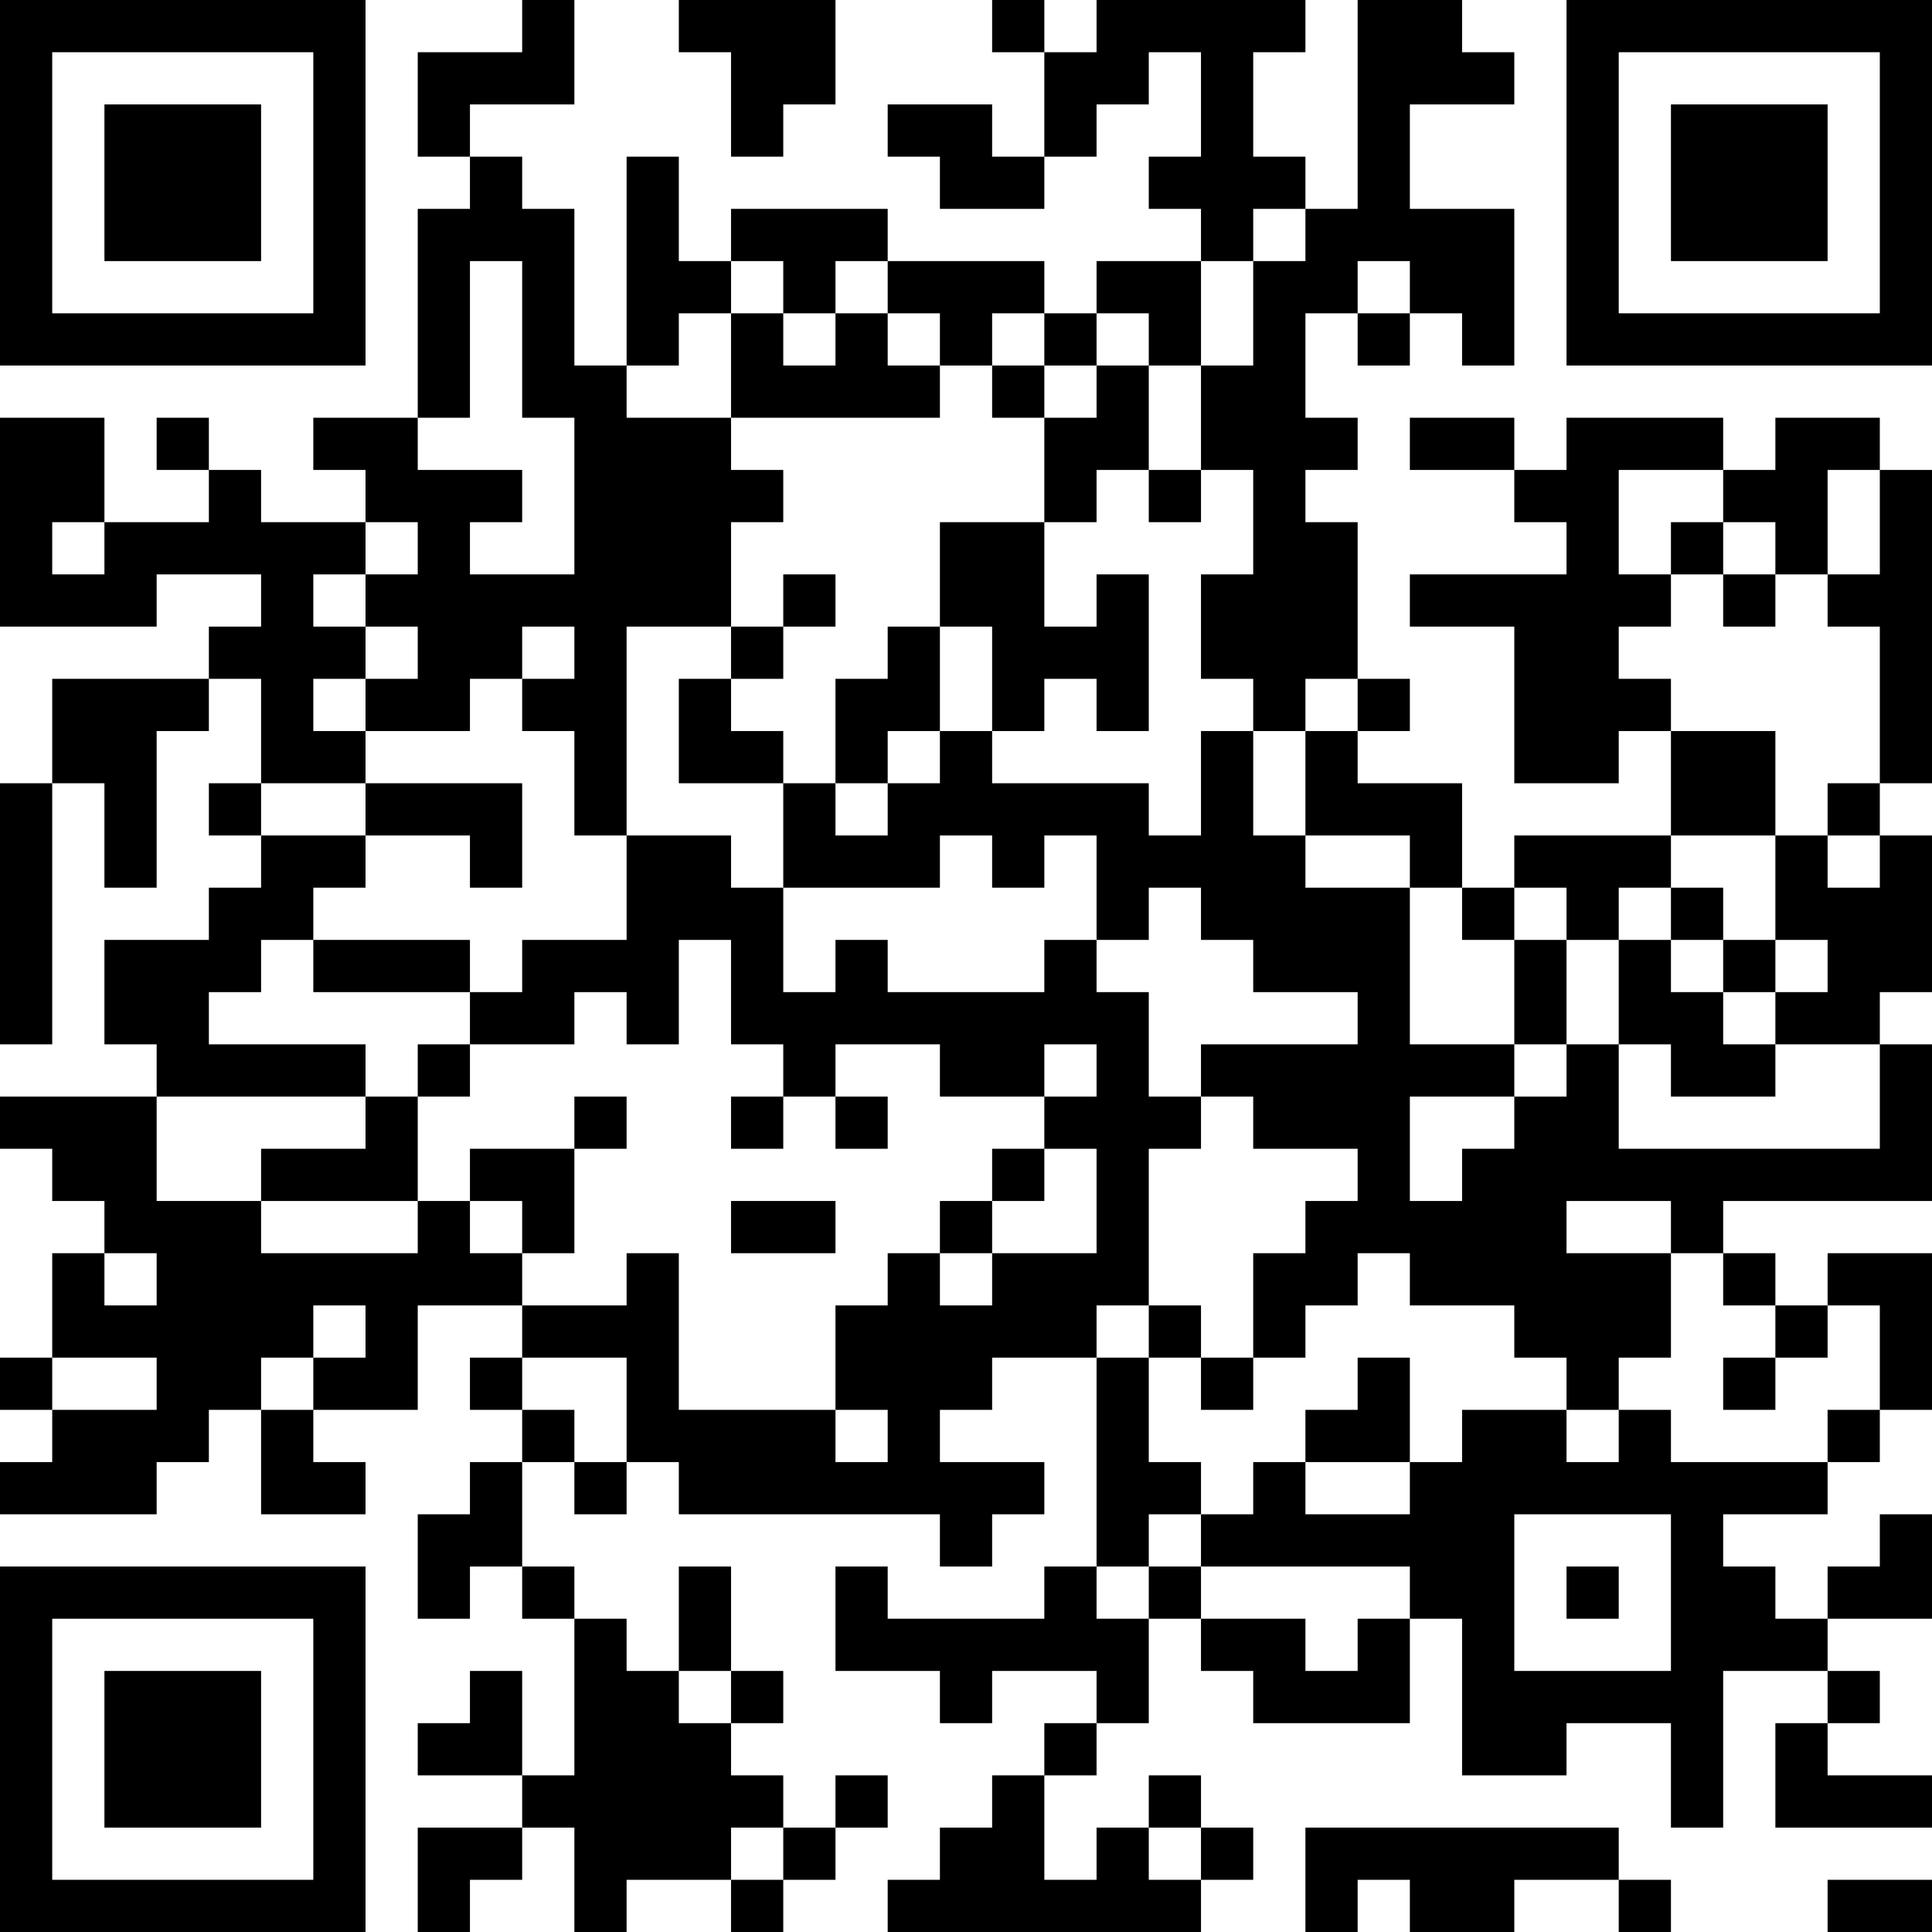 <?xml version="1.0" encoding="UTF-8"?>
<svg xmlns="http://www.w3.org/2000/svg" version="1.1" width="400" height="400" viewBox="0 0 400 400"><rect x="0" y="0" width="400" height="400" fill="#ffffff"/><g transform="scale(10.811)"><g transform="translate(0,0)"><path fill-rule="evenodd" d="M10 0L10 1L8 1L8 3L9 3L9 4L8 4L8 8L6 8L6 9L7 9L7 10L5 10L5 9L4 9L4 8L3 8L3 9L4 9L4 10L2 10L2 8L0 8L0 12L3 12L3 11L5 11L5 12L4 12L4 13L1 13L1 15L0 15L0 20L1 20L1 15L2 15L2 17L3 17L3 14L4 14L4 13L5 13L5 15L4 15L4 16L5 16L5 17L4 17L4 18L2 18L2 20L3 20L3 21L0 21L0 22L1 22L1 23L2 23L2 24L1 24L1 26L0 26L0 27L1 27L1 28L0 28L0 29L3 29L3 28L4 28L4 27L5 27L5 29L7 29L7 28L6 28L6 27L8 27L8 25L10 25L10 26L9 26L9 27L10 27L10 28L9 28L9 29L8 29L8 31L9 31L9 30L10 30L10 31L11 31L11 34L10 34L10 32L9 32L9 33L8 33L8 34L10 34L10 35L8 35L8 37L9 37L9 36L10 36L10 35L11 35L11 37L12 37L12 36L14 36L14 37L15 37L15 36L16 36L16 35L17 35L17 34L16 34L16 35L15 35L15 34L14 34L14 33L15 33L15 32L14 32L14 30L13 30L13 32L12 32L12 31L11 31L11 30L10 30L10 28L11 28L11 29L12 29L12 28L13 28L13 29L18 29L18 30L19 30L19 29L20 29L20 28L18 28L18 27L19 27L19 26L21 26L21 30L20 30L20 31L17 31L17 30L16 30L16 32L18 32L18 33L19 33L19 32L21 32L21 33L20 33L20 34L19 34L19 35L18 35L18 36L17 36L17 37L23 37L23 36L24 36L24 35L23 35L23 34L22 34L22 35L21 35L21 36L20 36L20 34L21 34L21 33L22 33L22 31L23 31L23 32L24 32L24 33L27 33L27 31L28 31L28 34L30 34L30 33L32 33L32 35L33 35L33 32L35 32L35 33L34 33L34 35L37 35L37 34L35 34L35 33L36 33L36 32L35 32L35 31L37 31L37 29L36 29L36 30L35 30L35 31L34 31L34 30L33 30L33 29L35 29L35 28L36 28L36 27L37 27L37 24L35 24L35 25L34 25L34 24L33 24L33 23L37 23L37 20L36 20L36 19L37 19L37 16L36 16L36 15L37 15L37 9L36 9L36 8L34 8L34 9L33 9L33 8L30 8L30 9L29 9L29 8L27 8L27 9L29 9L29 10L30 10L30 11L27 11L27 12L29 12L29 15L31 15L31 14L32 14L32 16L29 16L29 17L28 17L28 15L26 15L26 14L27 14L27 13L26 13L26 10L25 10L25 9L26 9L26 8L25 8L25 6L26 6L26 7L27 7L27 6L28 6L28 7L29 7L29 4L27 4L27 2L29 2L29 1L28 1L28 0L26 0L26 4L25 4L25 3L24 3L24 1L25 1L25 0L21 0L21 1L20 1L20 0L19 0L19 1L20 1L20 3L19 3L19 2L17 2L17 3L18 3L18 4L20 4L20 3L21 3L21 2L22 2L22 1L23 1L23 3L22 3L22 4L23 4L23 5L21 5L21 6L20 6L20 5L17 5L17 4L14 4L14 5L13 5L13 3L12 3L12 7L11 7L11 4L10 4L10 3L9 3L9 2L11 2L11 0ZM13 0L13 1L14 1L14 3L15 3L15 2L16 2L16 0ZM24 4L24 5L23 5L23 7L22 7L22 6L21 6L21 7L20 7L20 6L19 6L19 7L18 7L18 6L17 6L17 5L16 5L16 6L15 6L15 5L14 5L14 6L13 6L13 7L12 7L12 8L14 8L14 9L15 9L15 10L14 10L14 12L12 12L12 16L11 16L11 14L10 14L10 13L11 13L11 12L10 12L10 13L9 13L9 14L7 14L7 13L8 13L8 12L7 12L7 11L8 11L8 10L7 10L7 11L6 11L6 12L7 12L7 13L6 13L6 14L7 14L7 15L5 15L5 16L7 16L7 17L6 17L6 18L5 18L5 19L4 19L4 20L7 20L7 21L3 21L3 23L5 23L5 24L8 24L8 23L9 23L9 24L10 24L10 25L12 25L12 24L13 24L13 27L16 27L16 28L17 28L17 27L16 27L16 25L17 25L17 24L18 24L18 25L19 25L19 24L21 24L21 22L20 22L20 21L21 21L21 20L20 20L20 21L18 21L18 20L16 20L16 21L15 21L15 20L14 20L14 18L13 18L13 20L12 20L12 19L11 19L11 20L9 20L9 19L10 19L10 18L12 18L12 16L14 16L14 17L15 17L15 19L16 19L16 18L17 18L17 19L20 19L20 18L21 18L21 19L22 19L22 21L23 21L23 22L22 22L22 25L21 25L21 26L22 26L22 28L23 28L23 29L22 29L22 30L21 30L21 31L22 31L22 30L23 30L23 31L25 31L25 32L26 32L26 31L27 31L27 30L23 30L23 29L24 29L24 28L25 28L25 29L27 29L27 28L28 28L28 27L30 27L30 28L31 28L31 27L32 27L32 28L35 28L35 27L36 27L36 25L35 25L35 26L34 26L34 25L33 25L33 24L32 24L32 23L30 23L30 24L32 24L32 26L31 26L31 27L30 27L30 26L29 26L29 25L27 25L27 24L26 24L26 25L25 25L25 26L24 26L24 24L25 24L25 23L26 23L26 22L24 22L24 21L23 21L23 20L26 20L26 19L24 19L24 18L23 18L23 17L22 17L22 18L21 18L21 16L20 16L20 17L19 17L19 16L18 16L18 17L15 17L15 15L16 15L16 16L17 16L17 15L18 15L18 14L19 14L19 15L22 15L22 16L23 16L23 14L24 14L24 16L25 16L25 17L27 17L27 20L29 20L29 21L27 21L27 23L28 23L28 22L29 22L29 21L30 21L30 20L31 20L31 22L36 22L36 20L34 20L34 19L35 19L35 18L34 18L34 16L35 16L35 17L36 17L36 16L35 16L35 15L36 15L36 12L35 12L35 11L36 11L36 9L35 9L35 11L34 11L34 10L33 10L33 9L31 9L31 11L32 11L32 12L31 12L31 13L32 13L32 14L34 14L34 16L32 16L32 17L31 17L31 18L30 18L30 17L29 17L29 18L28 18L28 17L27 17L27 16L25 16L25 14L26 14L26 13L25 13L25 14L24 14L24 13L23 13L23 11L24 11L24 9L23 9L23 7L24 7L24 5L25 5L25 4ZM9 5L9 8L8 8L8 9L10 9L10 10L9 10L9 11L11 11L11 8L10 8L10 5ZM26 5L26 6L27 6L27 5ZM14 6L14 8L18 8L18 7L17 7L17 6L16 6L16 7L15 7L15 6ZM19 7L19 8L20 8L20 10L18 10L18 12L17 12L17 13L16 13L16 15L17 15L17 14L18 14L18 12L19 12L19 14L20 14L20 13L21 13L21 14L22 14L22 11L21 11L21 12L20 12L20 10L21 10L21 9L22 9L22 10L23 10L23 9L22 9L22 7L21 7L21 8L20 8L20 7ZM1 10L1 11L2 11L2 10ZM32 10L32 11L33 11L33 12L34 12L34 11L33 11L33 10ZM15 11L15 12L14 12L14 13L13 13L13 15L15 15L15 14L14 14L14 13L15 13L15 12L16 12L16 11ZM7 15L7 16L9 16L9 17L10 17L10 15ZM32 17L32 18L31 18L31 20L32 20L32 21L34 21L34 20L33 20L33 19L34 19L34 18L33 18L33 17ZM6 18L6 19L9 19L9 18ZM29 18L29 20L30 20L30 18ZM32 18L32 19L33 19L33 18ZM8 20L8 21L7 21L7 22L5 22L5 23L8 23L8 21L9 21L9 20ZM11 21L11 22L9 22L9 23L10 23L10 24L11 24L11 22L12 22L12 21ZM14 21L14 22L15 22L15 21ZM16 21L16 22L17 22L17 21ZM19 22L19 23L18 23L18 24L19 24L19 23L20 23L20 22ZM14 23L14 24L16 24L16 23ZM2 24L2 25L3 25L3 24ZM6 25L6 26L5 26L5 27L6 27L6 26L7 26L7 25ZM22 25L22 26L23 26L23 27L24 27L24 26L23 26L23 25ZM1 26L1 27L3 27L3 26ZM10 26L10 27L11 27L11 28L12 28L12 26ZM26 26L26 27L25 27L25 28L27 28L27 26ZM33 26L33 27L34 27L34 26ZM29 29L29 32L32 32L32 29ZM30 30L30 31L31 31L31 30ZM13 32L13 33L14 33L14 32ZM14 35L14 36L15 36L15 35ZM22 35L22 36L23 36L23 35ZM25 35L25 37L26 37L26 36L27 36L27 37L29 37L29 36L31 36L31 37L32 37L32 36L31 36L31 35ZM35 36L35 37L37 37L37 36ZM0 0L0 7L7 7L7 0ZM1 1L1 6L6 6L6 1ZM2 2L2 5L5 5L5 2ZM30 0L30 7L37 7L37 0ZM31 1L31 6L36 6L36 1ZM32 2L32 5L35 5L35 2ZM0 30L0 37L7 37L7 30ZM1 31L1 36L6 36L6 31ZM2 32L2 35L5 35L5 32Z" fill="#000000"/></g></g></svg>
